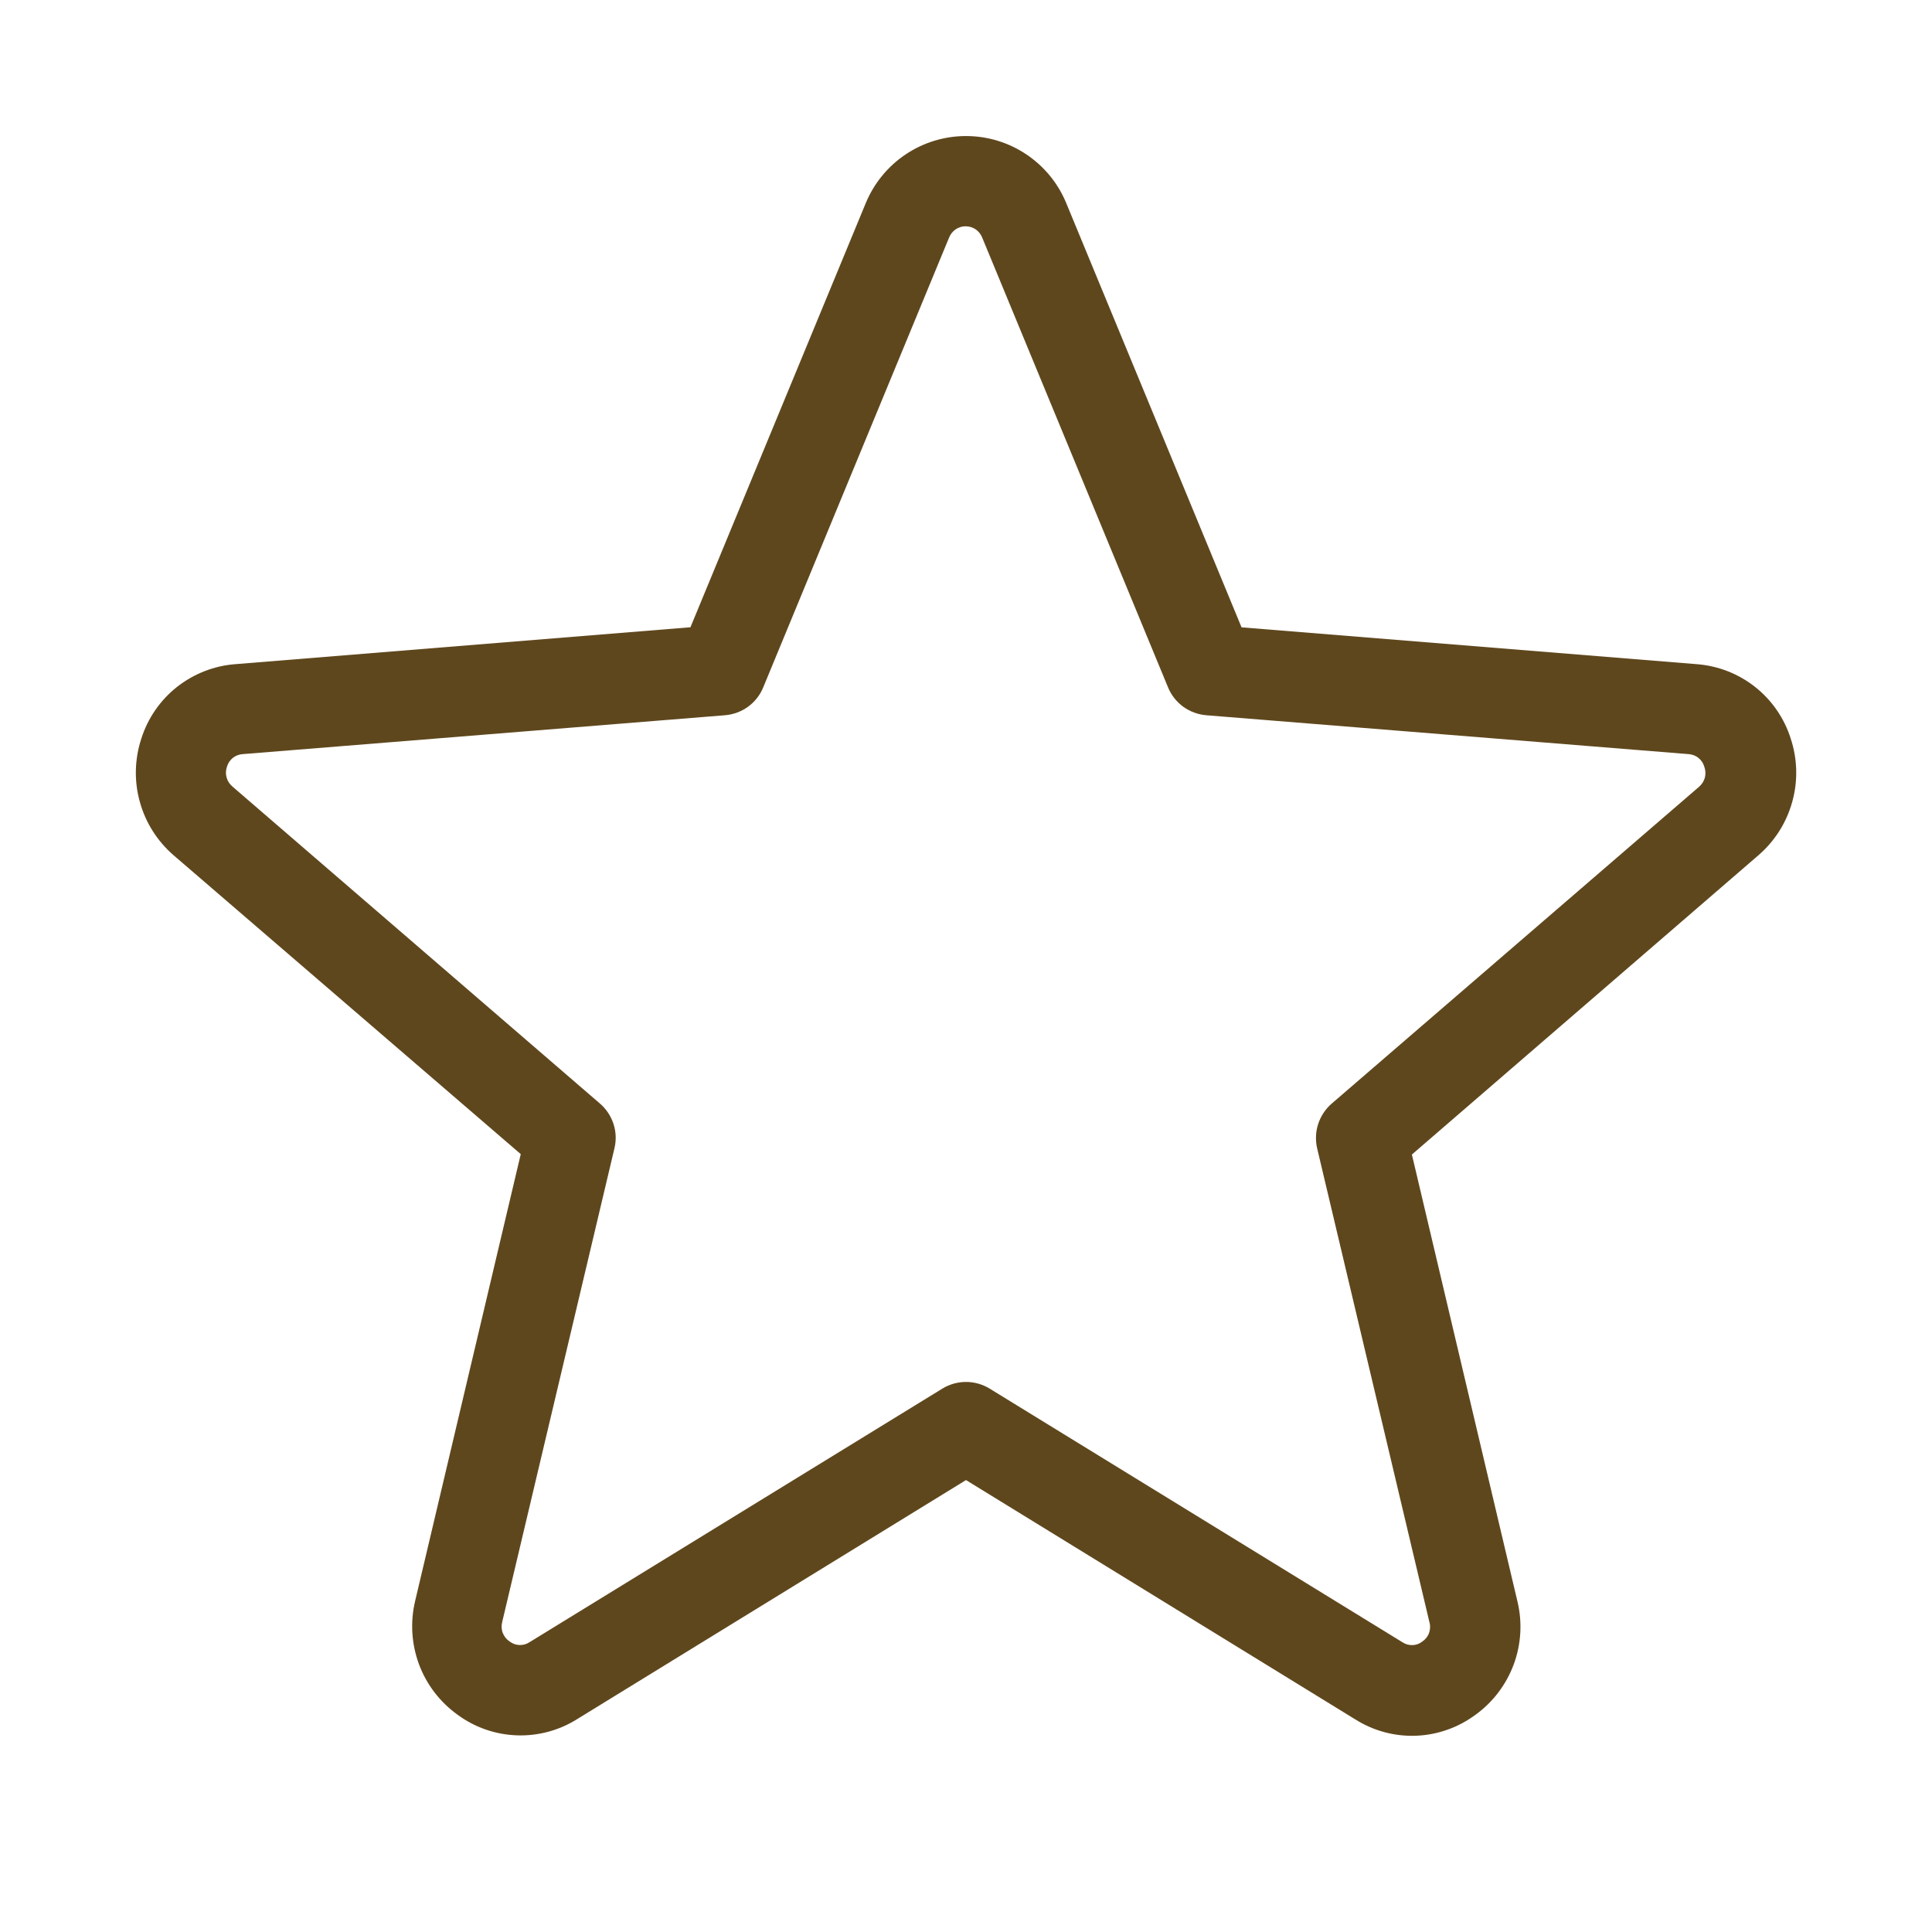<svg width="24" height="24" viewBox="0 0 24 24" fill="none" xmlns="http://www.w3.org/2000/svg">
<path d="M22.245 9.175C22.165 8.921 22.01 8.697 21.801 8.532C21.591 8.367 21.337 8.269 21.071 8.25L15.423 7.793L13.246 2.525C13.145 2.278 12.972 2.067 12.75 1.918C12.528 1.769 12.267 1.69 12 1.69C11.733 1.69 11.472 1.769 11.25 1.918C11.028 2.067 10.856 2.278 10.754 2.525L8.577 7.792L2.929 8.25C2.663 8.269 2.409 8.368 2.199 8.533C1.99 8.698 1.835 8.923 1.755 9.177C1.672 9.431 1.665 9.704 1.737 9.961C1.808 10.219 1.954 10.449 2.156 10.624L6.469 14.337L5.156 19.892C5.095 20.152 5.112 20.424 5.205 20.675C5.298 20.925 5.464 21.142 5.68 21.298C5.894 21.457 6.151 21.547 6.418 21.557C6.684 21.567 6.947 21.496 7.172 21.354L12 18.386L16.836 21.359C17.061 21.501 17.324 21.572 17.59 21.562C17.856 21.552 18.113 21.461 18.327 21.303C18.544 21.147 18.709 20.93 18.803 20.679C18.896 20.429 18.913 20.157 18.851 19.897L17.539 14.342L21.844 10.624C22.047 10.449 22.193 10.218 22.264 9.96C22.336 9.703 22.329 9.429 22.245 9.175ZM21.107 9.773L16.542 13.71C16.465 13.777 16.407 13.864 16.375 13.962C16.343 14.06 16.339 14.165 16.362 14.265L17.757 20.152C17.77 20.196 17.767 20.243 17.752 20.286C17.736 20.33 17.706 20.367 17.668 20.392C17.634 20.419 17.592 20.435 17.548 20.436C17.504 20.438 17.461 20.426 17.424 20.402L12.294 17.25C12.206 17.196 12.104 17.167 12 17.167C11.896 17.167 11.794 17.196 11.706 17.25L6.576 20.401C6.539 20.425 6.496 20.437 6.452 20.435C6.409 20.434 6.367 20.418 6.332 20.392C6.293 20.366 6.263 20.33 6.246 20.286C6.229 20.243 6.227 20.196 6.238 20.151L7.633 14.264C7.657 14.164 7.653 14.059 7.621 13.961C7.589 13.864 7.531 13.776 7.453 13.709L2.889 9.772C2.853 9.742 2.827 9.703 2.815 9.658C2.802 9.614 2.804 9.567 2.82 9.523C2.832 9.48 2.858 9.443 2.892 9.415C2.927 9.387 2.97 9.371 3.014 9.368L9.007 8.885C9.11 8.876 9.209 8.84 9.293 8.779C9.376 8.718 9.442 8.635 9.481 8.539L11.79 2.951C11.806 2.91 11.835 2.874 11.871 2.849C11.908 2.824 11.951 2.811 11.995 2.811C12.04 2.811 12.083 2.824 12.12 2.849C12.156 2.874 12.185 2.91 12.201 2.951L14.51 8.539C14.549 8.635 14.615 8.718 14.698 8.779C14.782 8.84 14.881 8.876 14.984 8.885L20.977 9.368C21.021 9.371 21.064 9.387 21.099 9.415C21.133 9.443 21.159 9.48 21.171 9.523C21.187 9.566 21.19 9.613 21.179 9.658C21.167 9.703 21.142 9.743 21.107 9.773Z" fill="#5F471D"/>
</svg>
